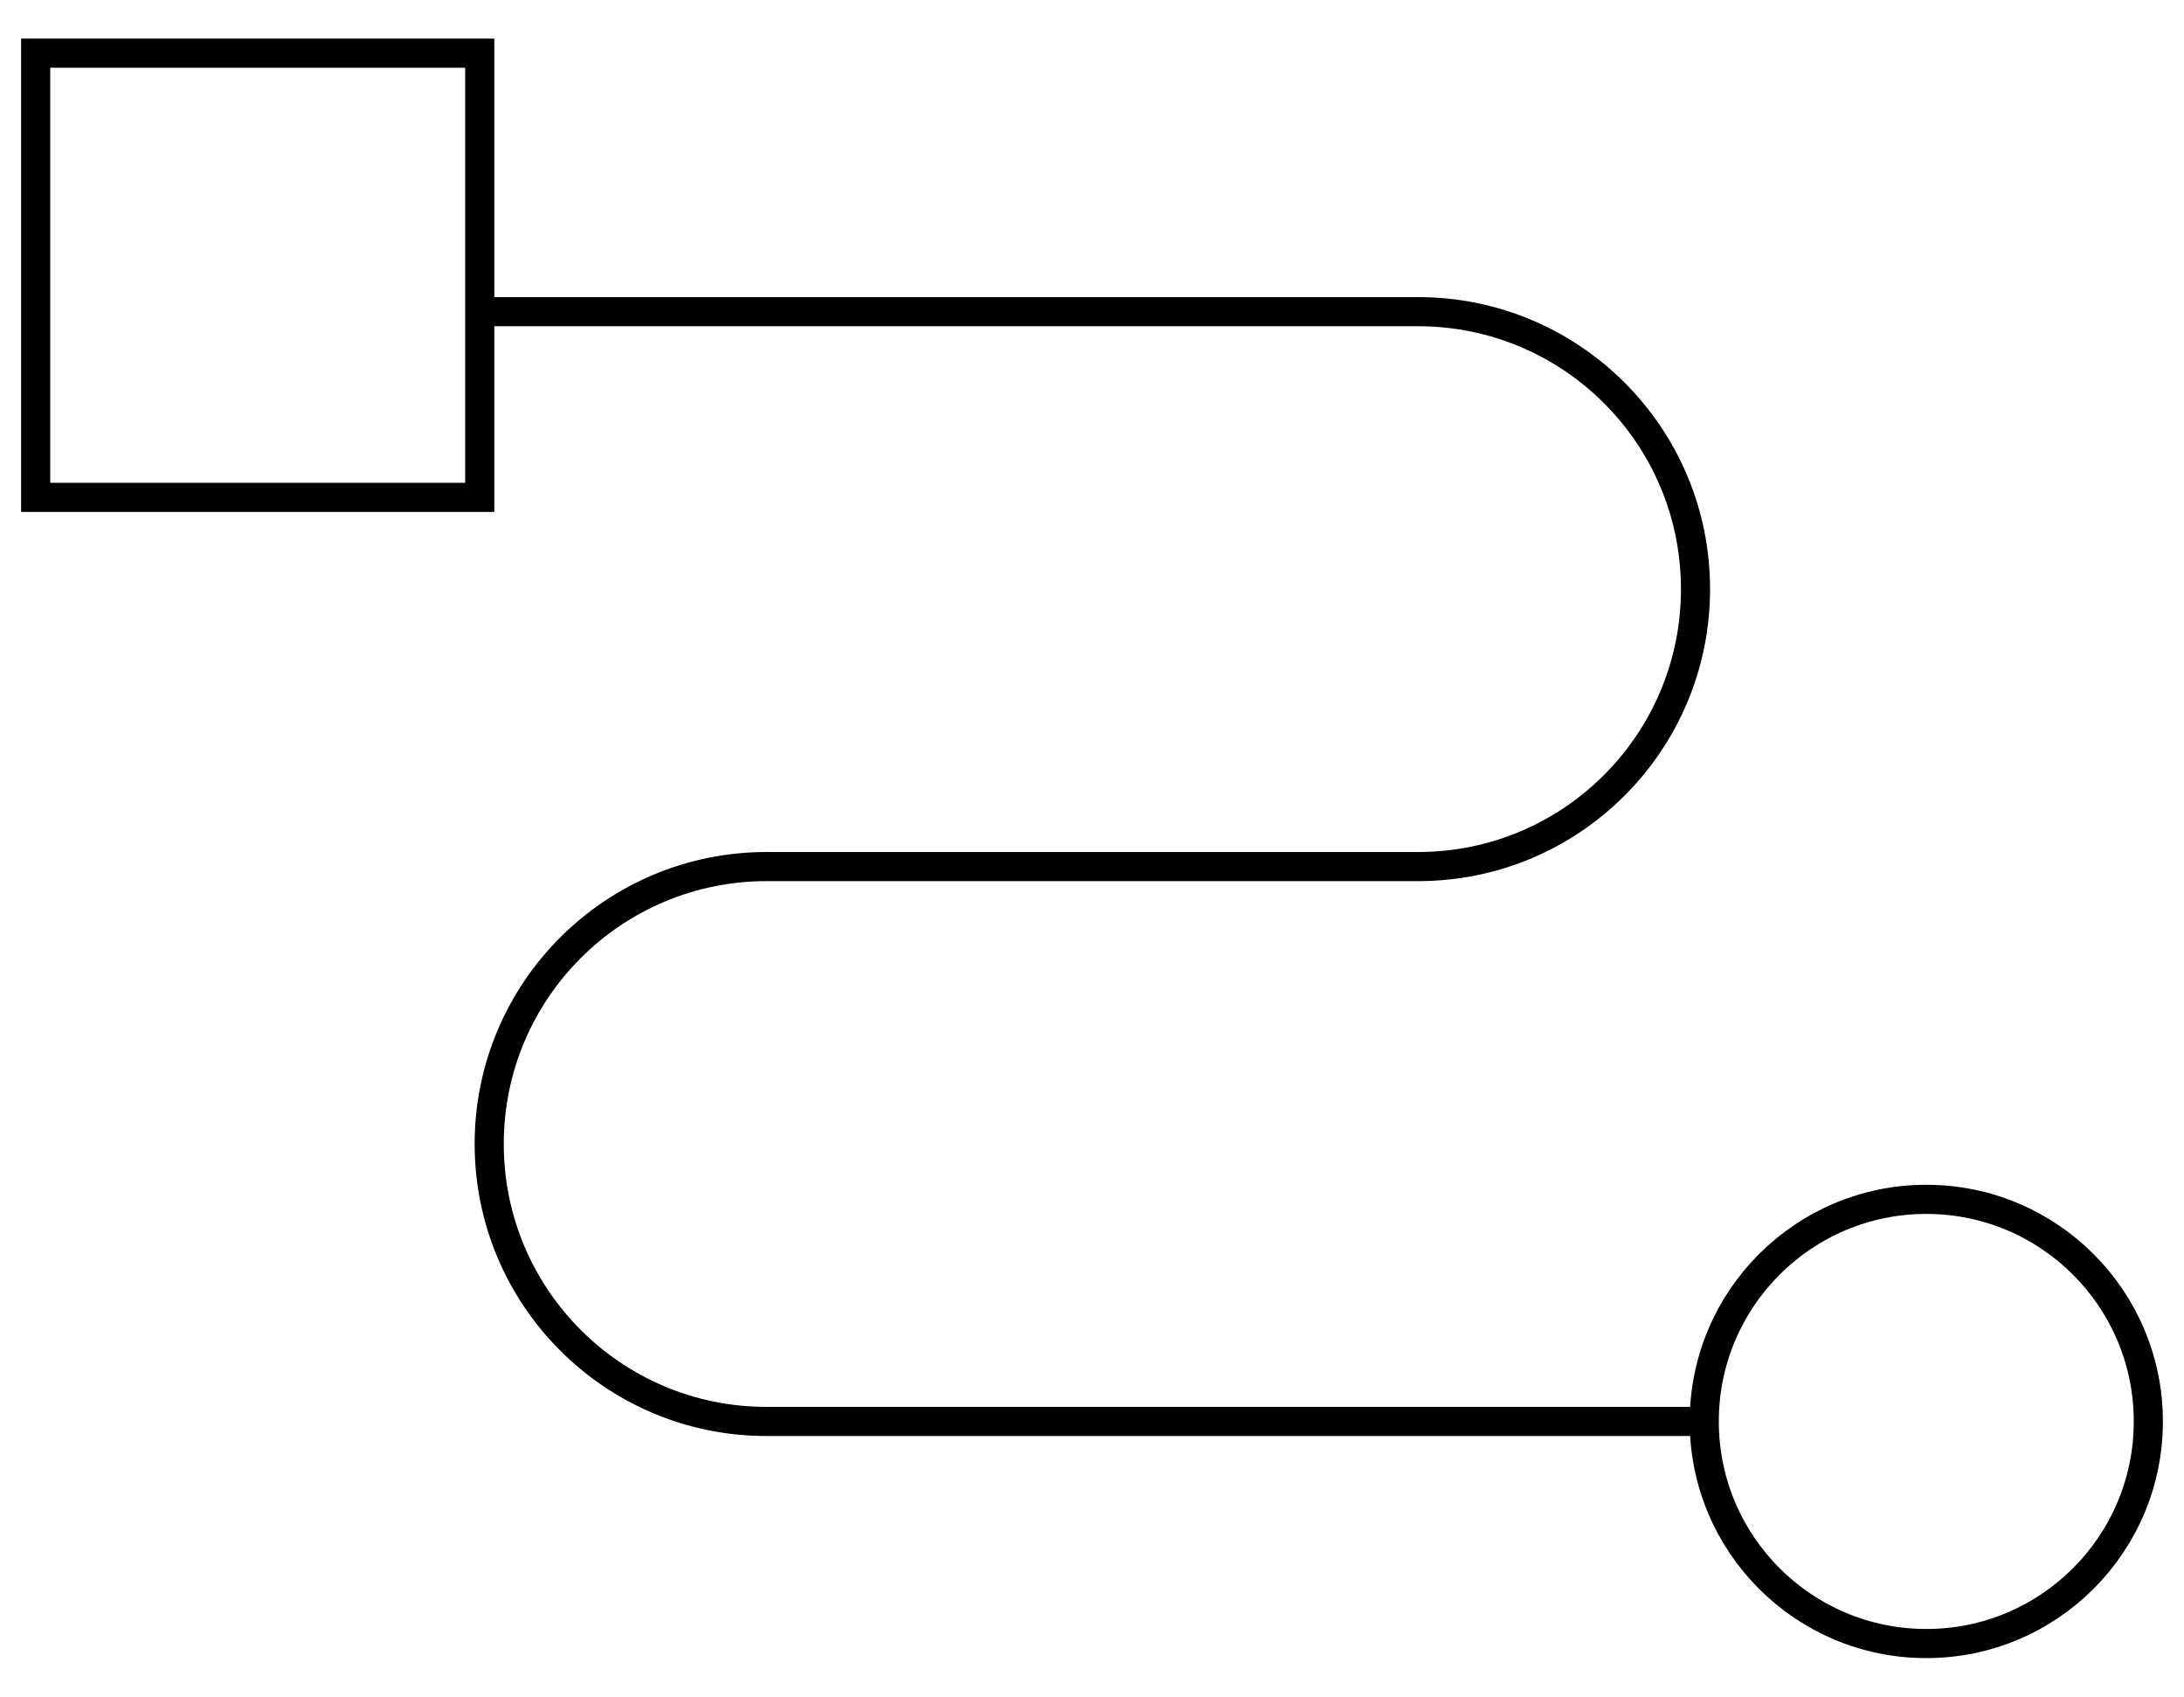 <svg xmlns="http://www.w3.org/2000/svg" id="Livello_1" data-name="Livello 1" viewBox="0 0 300 233"><defs><style>      .cls-1 {        fill: none;        stroke: #000;        stroke-width: 4px;      }    </style></defs><ellipse class="cls-1" cx="264.6" cy="195.2" rx="30.5" ry="30.5"></ellipse><rect class="cls-1" x="4.9" y="7.3" width="61" height="61"></rect><path class="cls-1" d="M234.1,195.2H105.3c-21.1,0-38.1-17.1-38.1-38.1h0c0-21.1,17.1-38.1,38.1-38.1h89.5c21.1,0,38.1-17.1,38.1-38.1h0c0-21.1-17.1-38.1-38.1-38.1H65.9"></path></svg>